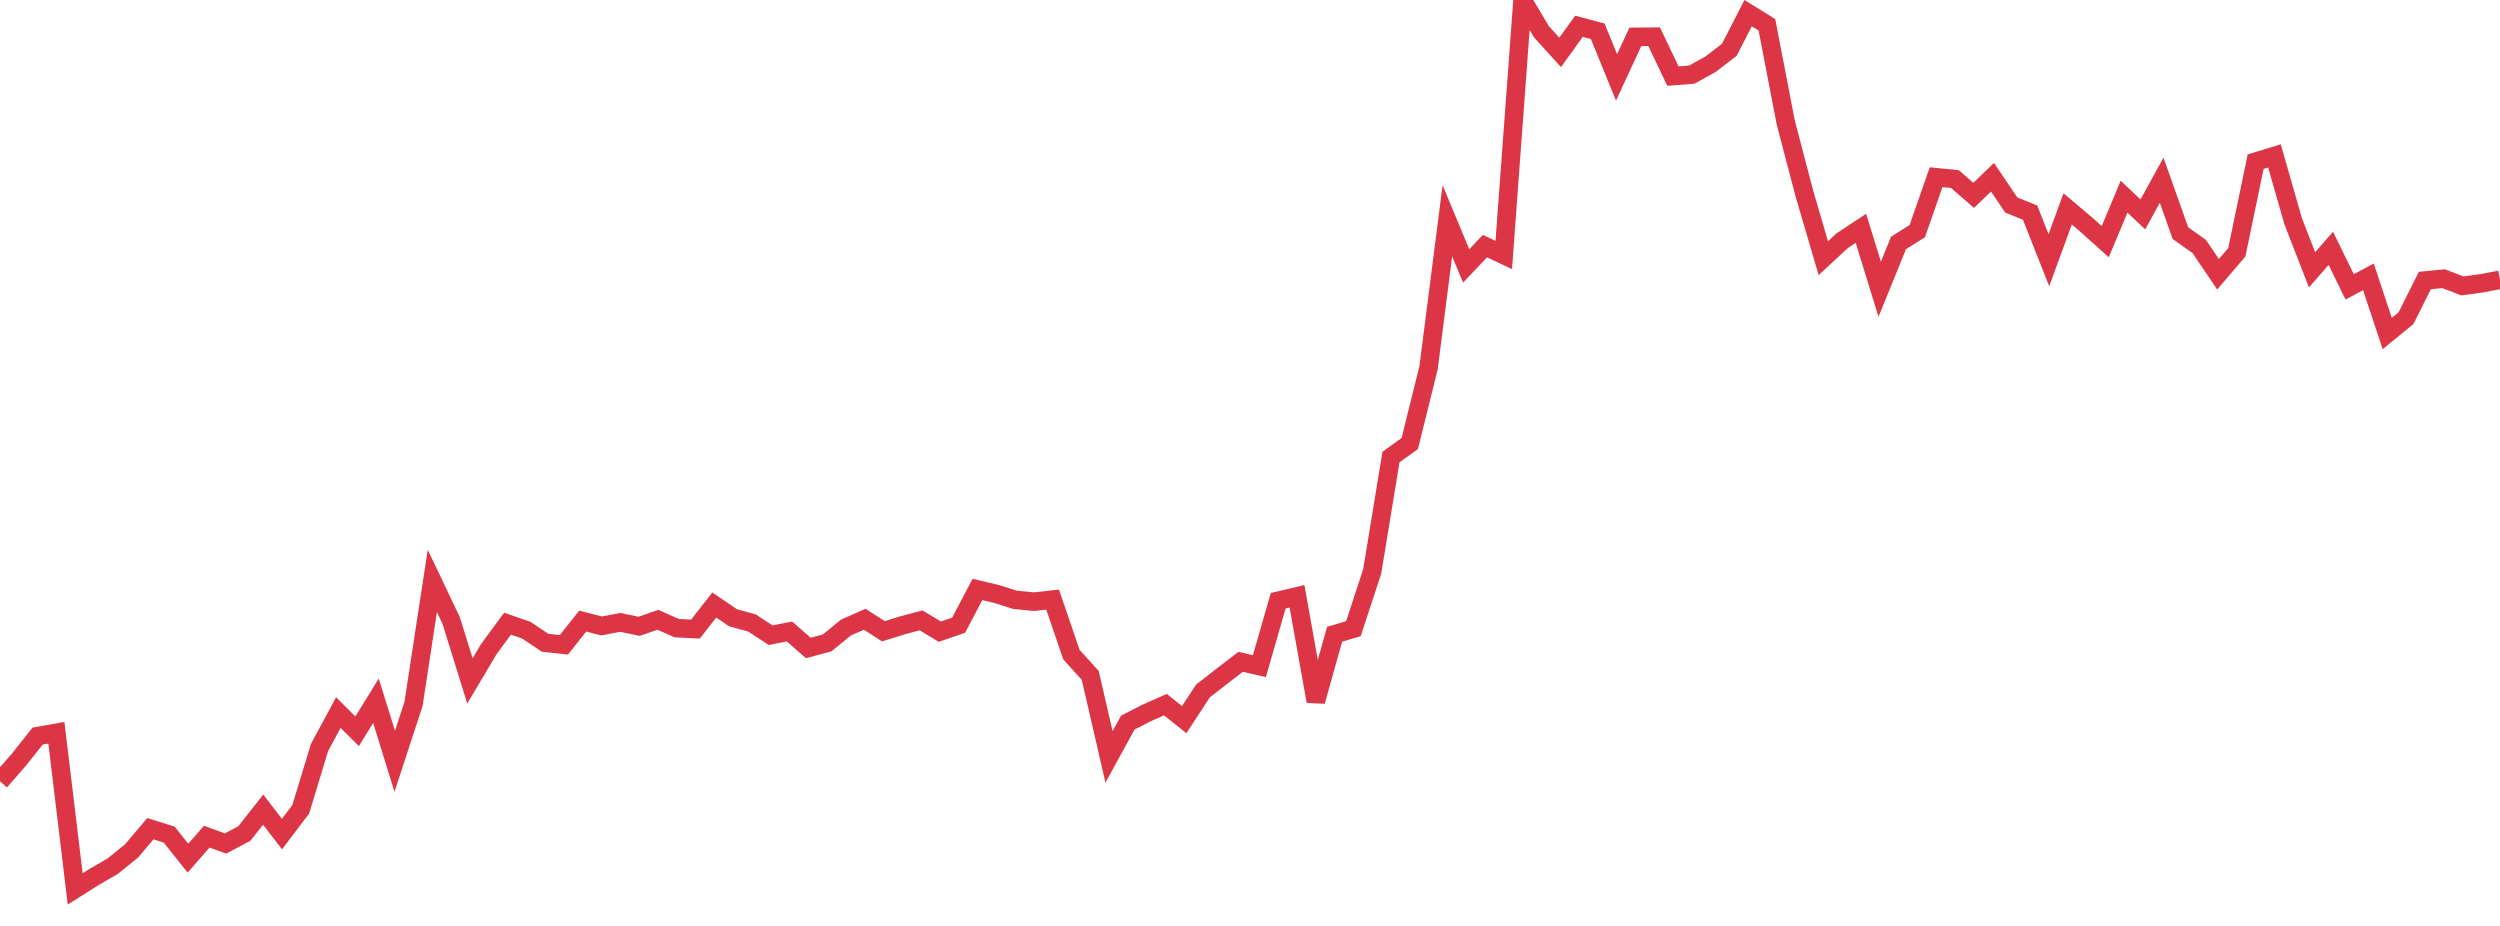 <?xml version="1.0" standalone="no"?>
<!DOCTYPE svg PUBLIC "-//W3C//DTD SVG 1.1//EN" "http://www.w3.org/Graphics/SVG/1.1/DTD/svg11.dtd">
<svg width="135" height="50" viewBox="0 0 135 50" preserveAspectRatio="none" class="sparkline" xmlns="http://www.w3.org/2000/svg"
xmlns:xlink="http://www.w3.org/1999/xlink"><path  class="sparkline--line" d="M 0 42.19 L 0 42.19 L 1.015 41.03 L 2.03 39.75 L 3.045 39.57 L 4.06 48 L 5.075 47.36 L 6.09 46.77 L 7.105 45.95 L 8.12 44.75 L 9.135 45.07 L 10.15 46.34 L 11.165 45.18 L 12.18 45.55 L 13.195 45.01 L 14.211 43.72 L 15.226 45.04 L 16.241 43.7 L 17.256 40.36 L 18.271 38.48 L 19.286 39.49 L 20.301 37.84 L 21.316 41.11 L 22.331 38.01 L 23.346 31.37 L 24.361 33.5 L 25.376 36.77 L 26.391 35.06 L 27.406 33.68 L 28.421 34.03 L 29.436 34.71 L 30.451 34.82 L 31.466 33.54 L 32.481 33.8 L 33.496 33.61 L 34.511 33.82 L 35.526 33.47 L 36.541 33.92 L 37.556 33.97 L 38.571 32.67 L 39.586 33.36 L 40.602 33.64 L 41.617 34.3 L 42.632 34.1 L 43.647 34.99 L 44.662 34.72 L 45.677 33.89 L 46.692 33.44 L 47.707 34.09 L 48.722 33.77 L 49.737 33.5 L 50.752 34.11 L 51.767 33.76 L 52.782 31.83 L 53.797 32.07 L 54.812 32.39 L 55.827 32.49 L 56.842 32.38 L 57.857 35.35 L 58.872 36.47 L 59.887 40.87 L 60.902 39.02 L 61.917 38.5 L 62.932 38.05 L 63.947 38.86 L 64.962 37.31 L 65.977 36.52 L 66.992 35.74 L 68.008 35.97 L 69.023 32.44 L 70.038 32.2 L 71.053 37.87 L 72.068 34.25 L 73.083 33.95 L 74.098 30.86 L 75.113 24.68 L 76.128 23.95 L 77.143 19.85 L 78.158 11.92 L 79.173 14.36 L 80.188 13.29 L 81.203 13.77 L 82.218 0 L 83.233 1.71 L 84.248 2.83 L 85.263 1.42 L 86.278 1.69 L 87.293 4.18 L 88.308 1.99 L 89.323 1.98 L 90.338 4.11 L 91.353 4.03 L 92.368 3.47 L 93.383 2.69 L 94.398 0.71 L 95.414 1.34 L 96.429 6.61 L 97.444 10.48 L 98.459 13.94 L 99.474 13 L 100.489 12.33 L 101.504 15.62 L 102.519 13.12 L 103.534 12.48 L 104.549 9.57 L 105.564 9.67 L 106.579 10.55 L 107.594 9.57 L 108.609 11.07 L 109.624 11.48 L 110.639 14.05 L 111.654 11.28 L 112.669 12.14 L 113.684 13.05 L 114.699 10.62 L 115.714 11.58 L 116.729 9.73 L 117.744 12.59 L 118.759 13.31 L 119.774 14.81 L 120.789 13.62 L 121.805 8.73 L 122.82 8.42 L 123.835 11.96 L 124.85 14.57 L 125.865 13.41 L 126.88 15.49 L 127.895 14.95 L 128.91 18.01 L 129.925 17.18 L 130.94 15.15 L 131.955 15.05 L 132.97 15.44 L 133.985 15.3 L 135 15.11" fill="none" stroke-width="1" stroke="#dc3545"></path></svg>
